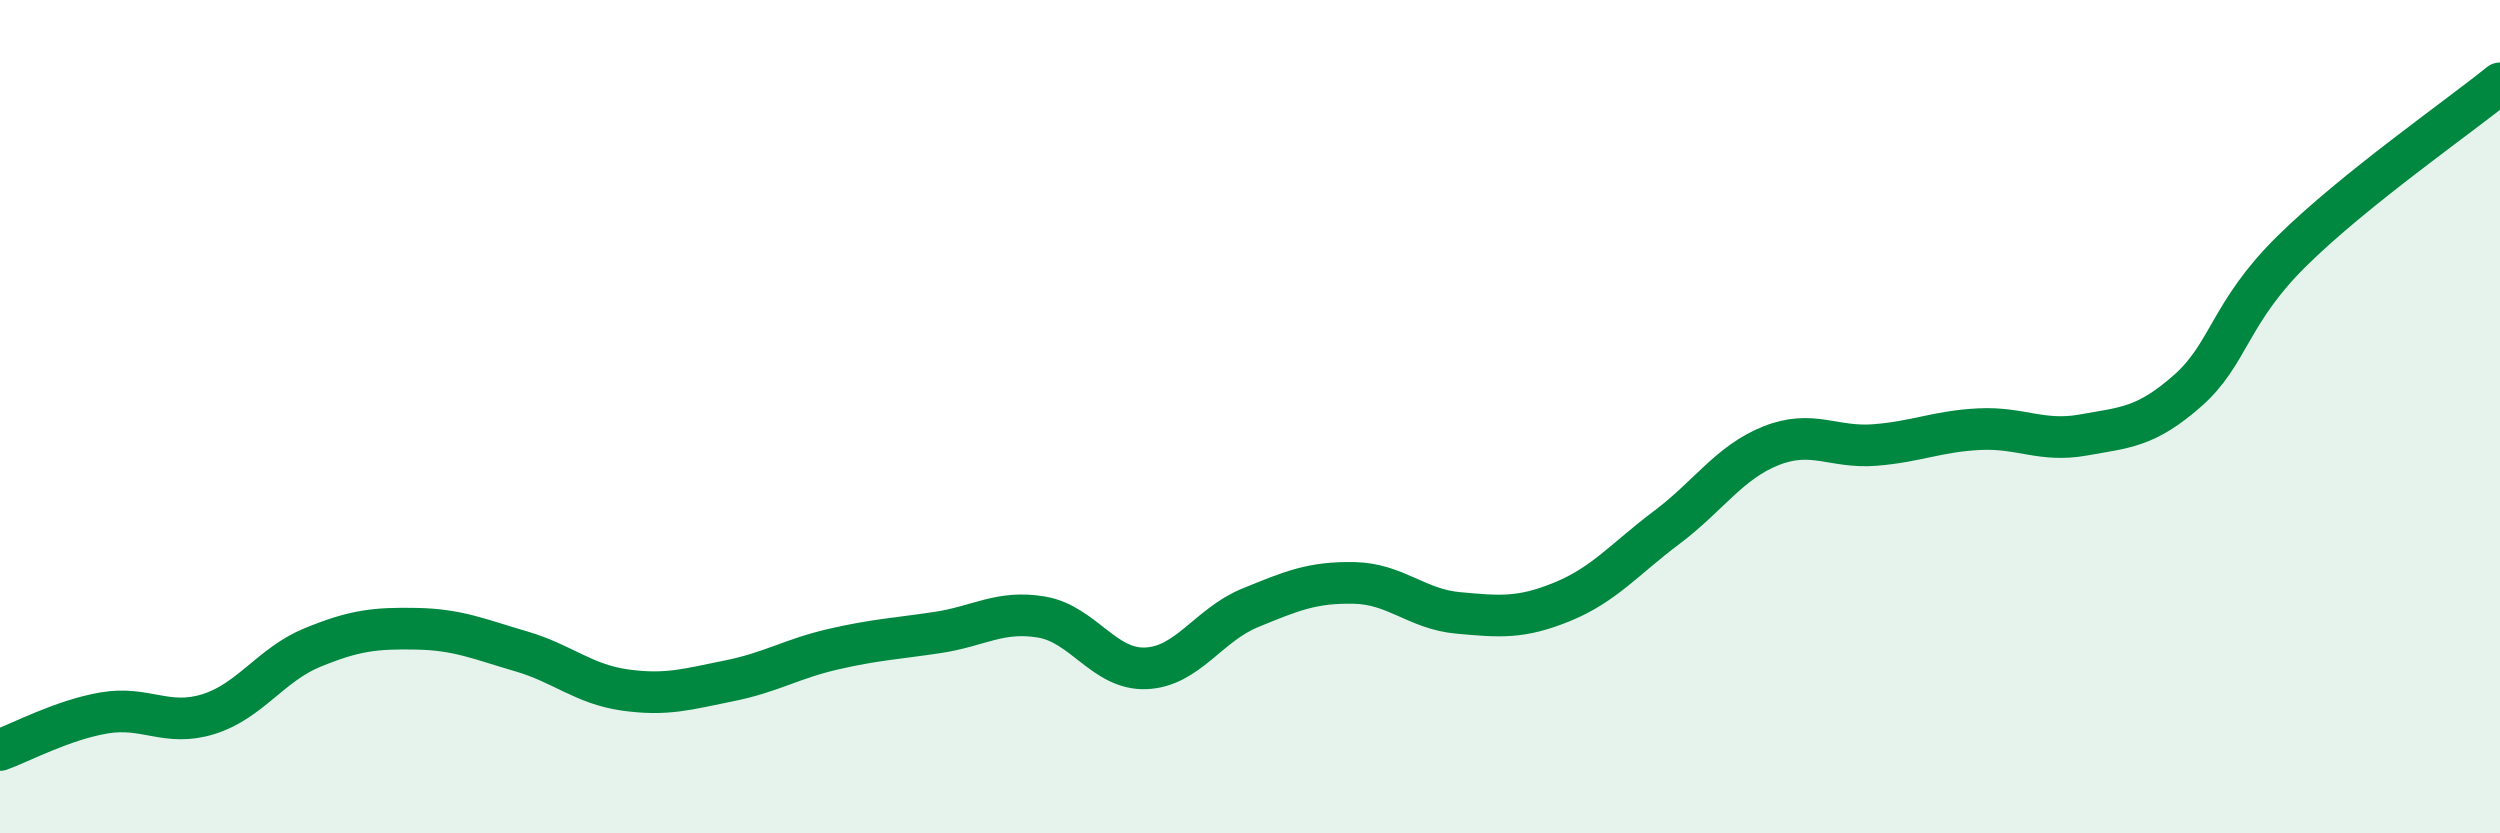 
    <svg width="60" height="20" viewBox="0 0 60 20" xmlns="http://www.w3.org/2000/svg">
      <path
        d="M 0,18 C 0.5,17.82 1.5,17.28 2.5,17.11 C 3.5,16.94 4,17.45 5,17.14 C 6,16.83 6.5,15.95 7.5,15.54 C 8.5,15.13 9,15.07 10,15.09 C 11,15.11 11.5,15.34 12.5,15.63 C 13.5,15.92 14,16.42 15,16.56 C 16,16.7 16.5,16.54 17.5,16.34 C 18.5,16.14 19,15.81 20,15.58 C 21,15.35 21.5,15.33 22.5,15.18 C 23.5,15.03 24,14.64 25,14.81 C 26,14.98 26.5,16.08 27.5,16.04 C 28.5,16 29,15 30,14.59 C 31,14.18 31.5,13.97 32.5,13.99 C 33.5,14.01 34,14.62 35,14.71 C 36,14.8 36.5,14.85 37.5,14.44 C 38.5,14.03 39,13.41 40,12.66 C 41,11.91 41.5,11.1 42.5,10.7 C 43.5,10.3 44,10.76 45,10.68 C 46,10.6 46.5,10.35 47.5,10.3 C 48.5,10.25 49,10.62 50,10.44 C 51,10.26 51.5,10.26 52.5,9.38 C 53.5,8.5 53.5,7.51 55,6.03 C 56.5,4.55 59,2.81 60,2L60 20L0 20Z"
        fill="#008740"
        opacity="0.1"
        stroke-linecap="round"
        stroke-linejoin="round"
      />
      <path
        d="M 0,18 C 0.5,17.82 1.5,17.28 2.5,17.11 C 3.5,16.94 4,17.45 5,17.14 C 6,16.83 6.5,15.95 7.5,15.54 C 8.5,15.13 9,15.07 10,15.09 C 11,15.11 11.5,15.34 12.5,15.63 C 13.5,15.92 14,16.42 15,16.56 C 16,16.7 16.5,16.54 17.5,16.34 C 18.5,16.14 19,15.81 20,15.58 C 21,15.35 21.5,15.33 22.5,15.18 C 23.5,15.03 24,14.64 25,14.81 C 26,14.98 26.5,16.08 27.5,16.04 C 28.5,16 29,15 30,14.59 C 31,14.18 31.5,13.97 32.5,13.99 C 33.5,14.01 34,14.62 35,14.71 C 36,14.8 36.5,14.85 37.5,14.44 C 38.5,14.03 39,13.41 40,12.66 C 41,11.91 41.5,11.1 42.5,10.7 C 43.5,10.3 44,10.76 45,10.68 C 46,10.6 46.5,10.35 47.5,10.3 C 48.5,10.25 49,10.62 50,10.44 C 51,10.26 51.5,10.26 52.5,9.38 C 53.5,8.5 53.5,7.51 55,6.03 C 56.5,4.55 59,2.81 60,2"
        stroke="#008740"
        stroke-width="1"
        fill="none"
        stroke-linecap="round"
        stroke-linejoin="round"
      />
    </svg>
  